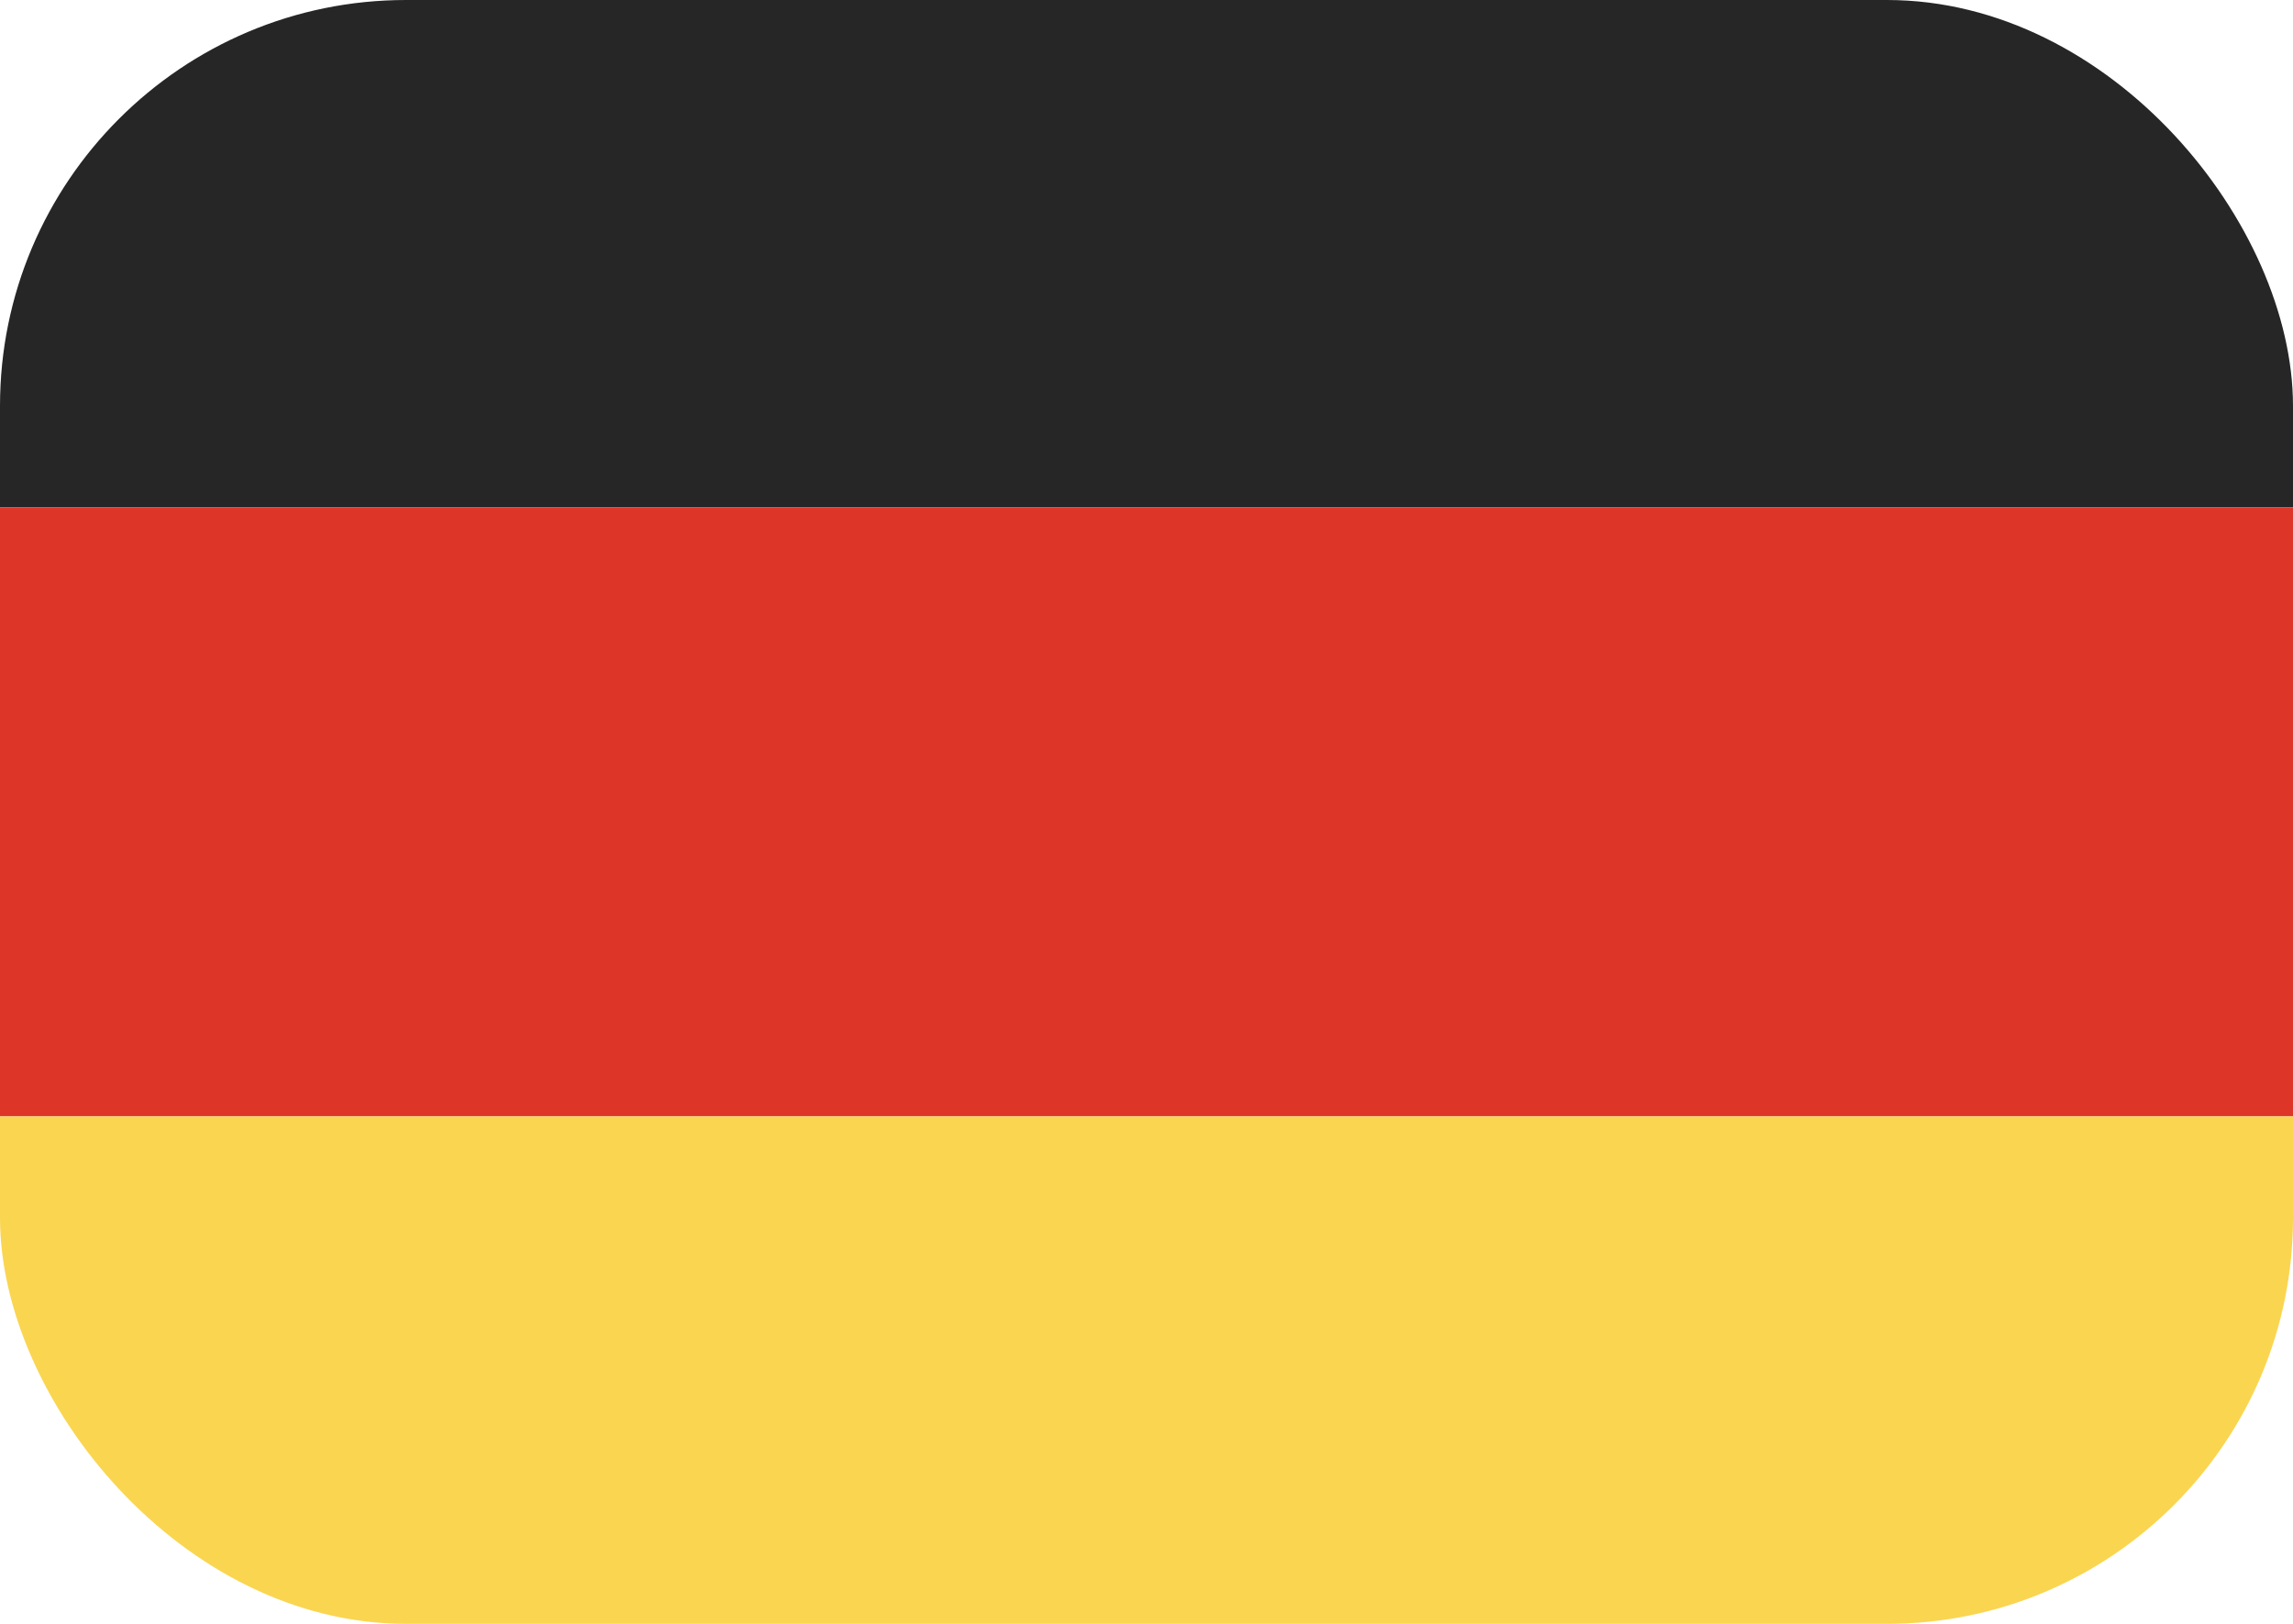 <svg width="24" height="17" viewBox="0 0 24 17" fill="none" xmlns="http://www.w3.org/2000/svg">
<g clip-path="url(#clip0_3702_13219)">
<rect width="25.5" height="5.312" fill="#262626"/>
<rect y="5.312" width="25.5" height="6.375" fill="#DE3529"/>
<rect y="11.688" width="25.5" height="5.312" fill="#FAD550"/>
</g>
<defs>
<clipPath id="clip0_3702_13219">
<rect width="24" height="17" rx="4.25" fill="white"/>
</clipPath>
</defs>
</svg>
